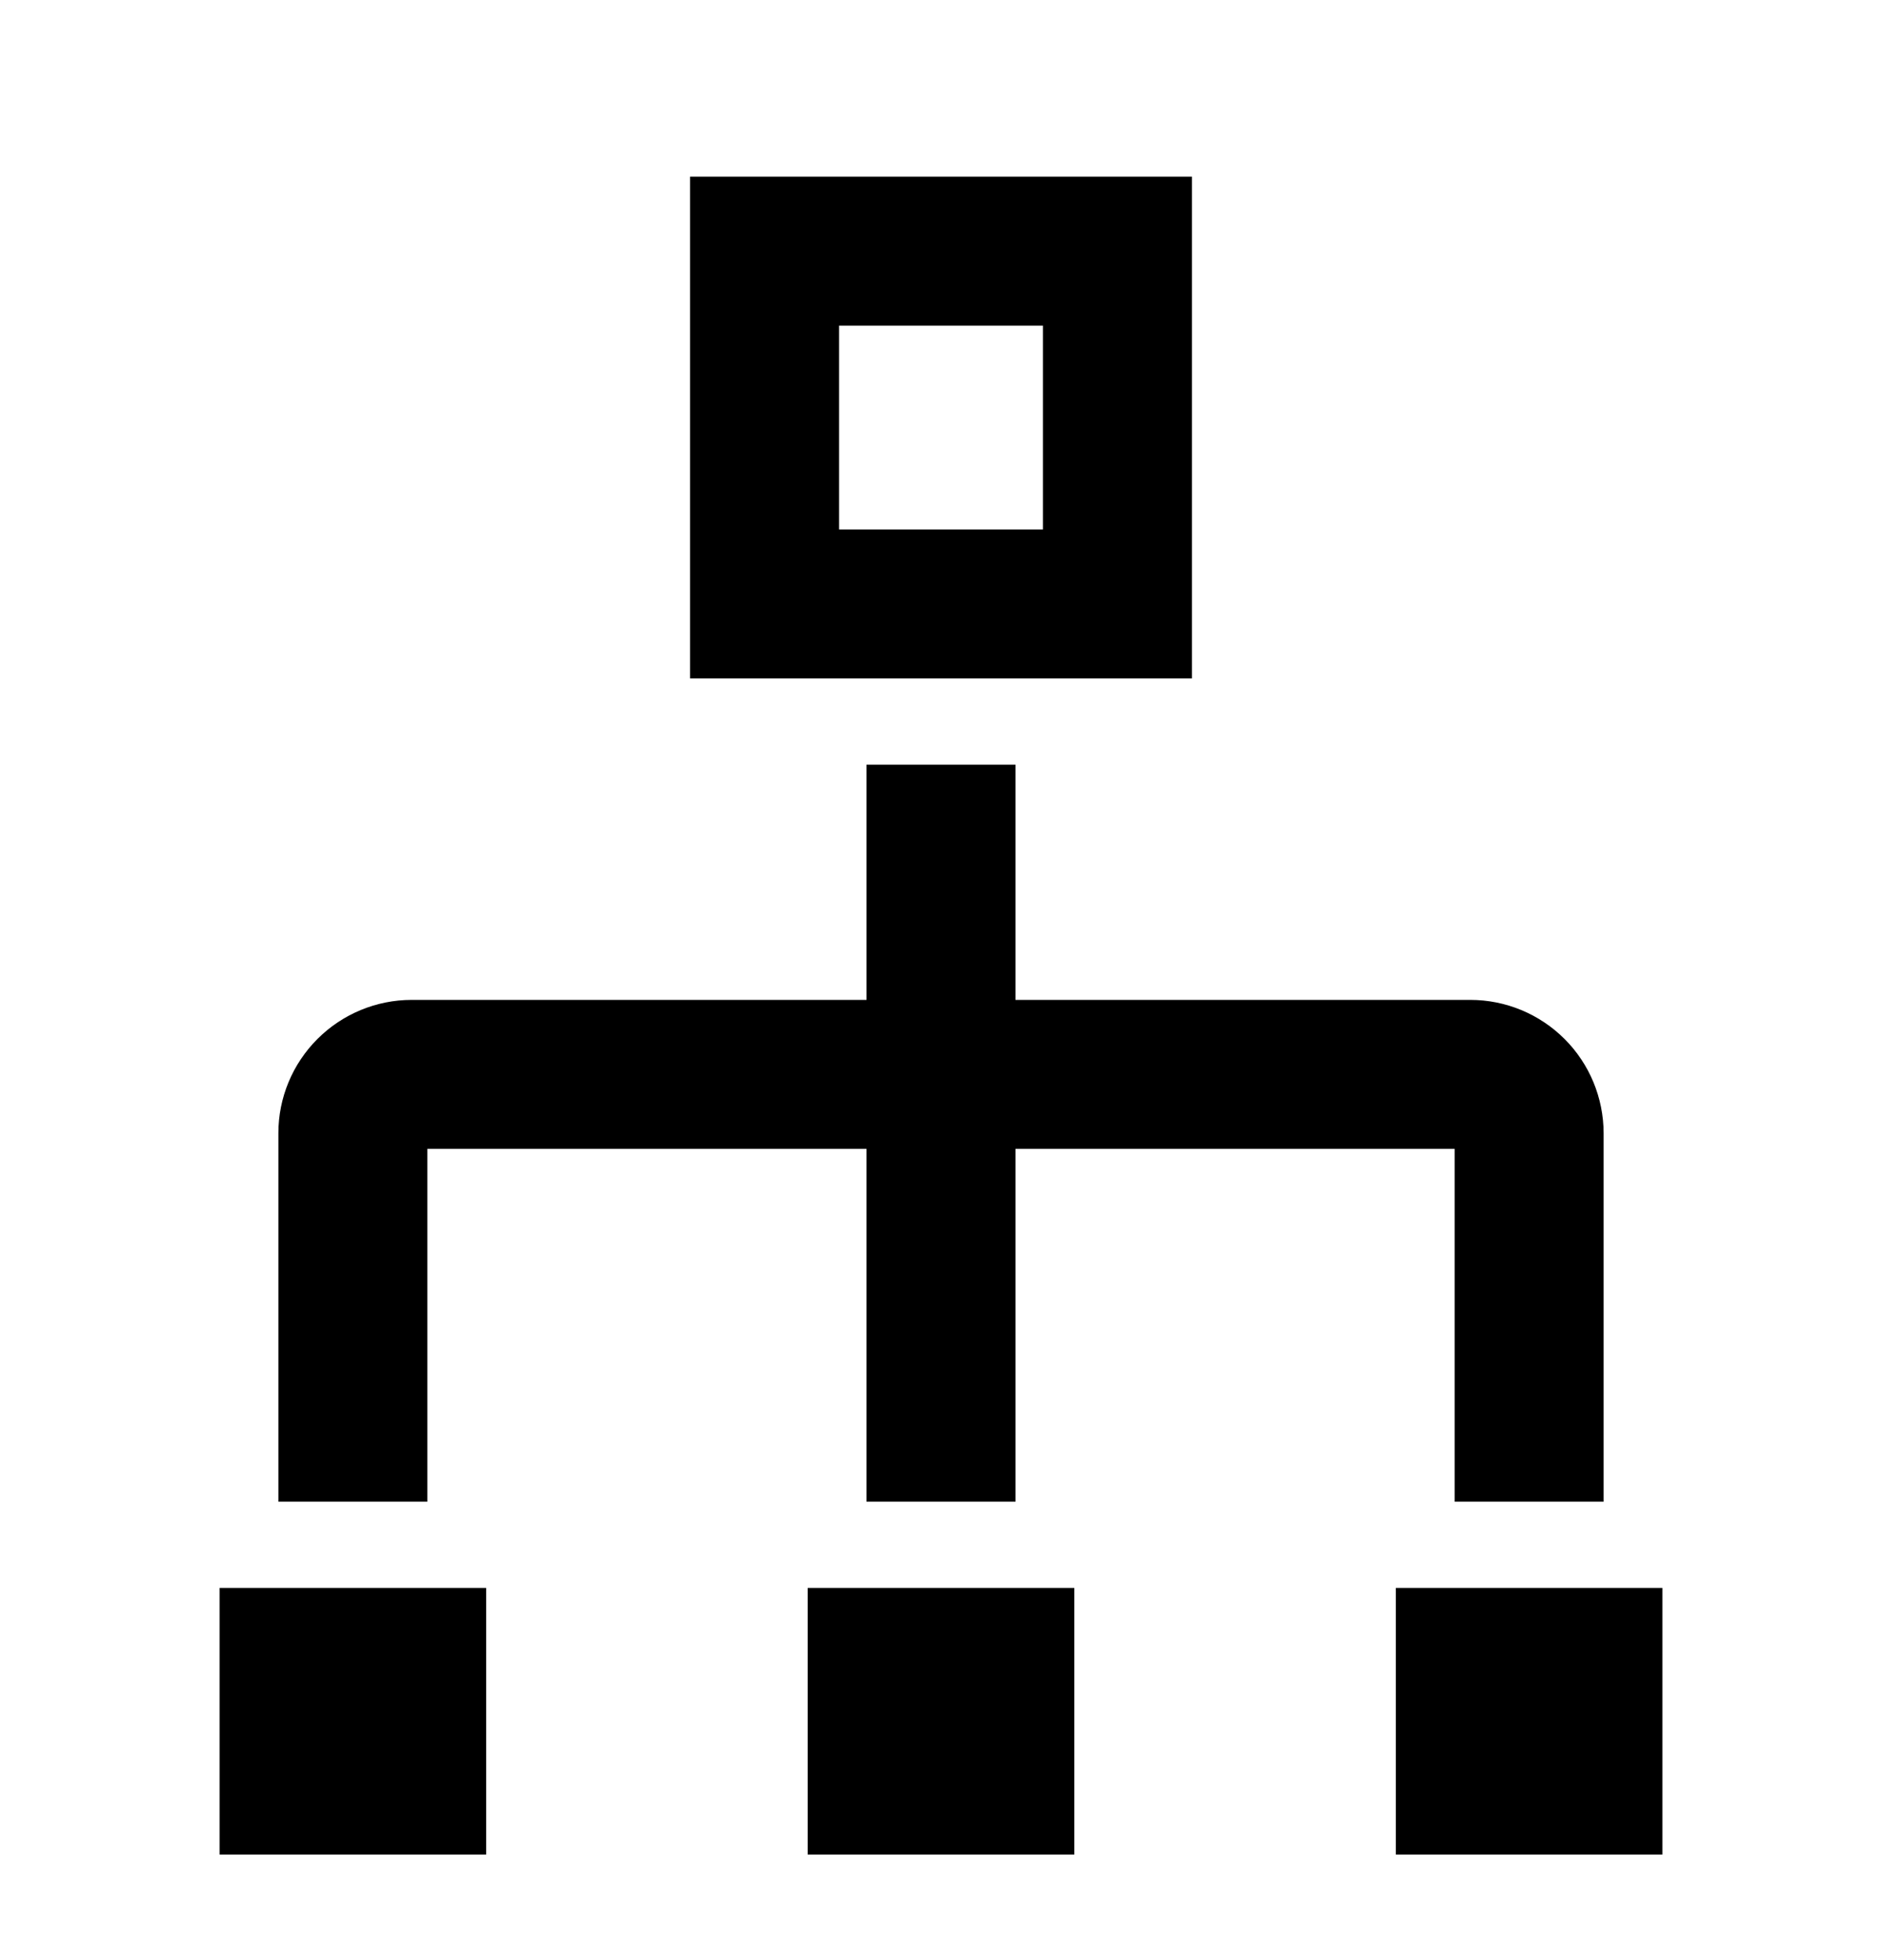 <svg width="24" height="25" viewBox="0 0 24 25" fill="none" xmlns="http://www.w3.org/2000/svg">
<g id="Load-balancer--classic">
<rect width="24" height="24" transform="translate(0 0.953)" fill="" style="mix-blend-mode:multiply"/>
<path id="Vector" d="M6.1 20.453V20.353H6H3H2.9V20.453V23.453V23.553H3H6H6.1V23.453V20.453ZM13.6 20.453V20.353H13.5H10.5H10.4V20.453V23.453V23.553H10.5H13.5H13.6V23.453V20.453ZM21.1 20.453V20.353H21H18H17.9V20.453V23.453V23.553H18H21H21.1V23.453V20.453ZM18.75 12.853H18.75H12.85V9.953V9.853H12.75H11.25H11.15V9.953V12.853H5.25H5.25C4.826 12.853 4.419 13.022 4.119 13.322C3.819 13.622 3.65 14.028 3.65 14.453V14.453V18.953V19.053H3.75H5.25H5.35V18.953V14.553H11.15V18.953V19.053H11.25H12.75H12.85V18.953V14.553H18.65V18.953V19.053H18.75H20.25H20.35V18.953V14.453V14.453C20.349 14.028 20.181 13.622 19.881 13.322C19.581 13.022 19.174 12.853 18.75 12.853ZM15 8.553H15.1V8.453V2.453V2.353H15H9H8.9V2.453V8.453V8.553H9H15ZM10.6 6.853V4.053H13.4V6.853H10.6Z" fill="black" stroke="black" stroke-width="0.2"/>
</g>
</svg>
